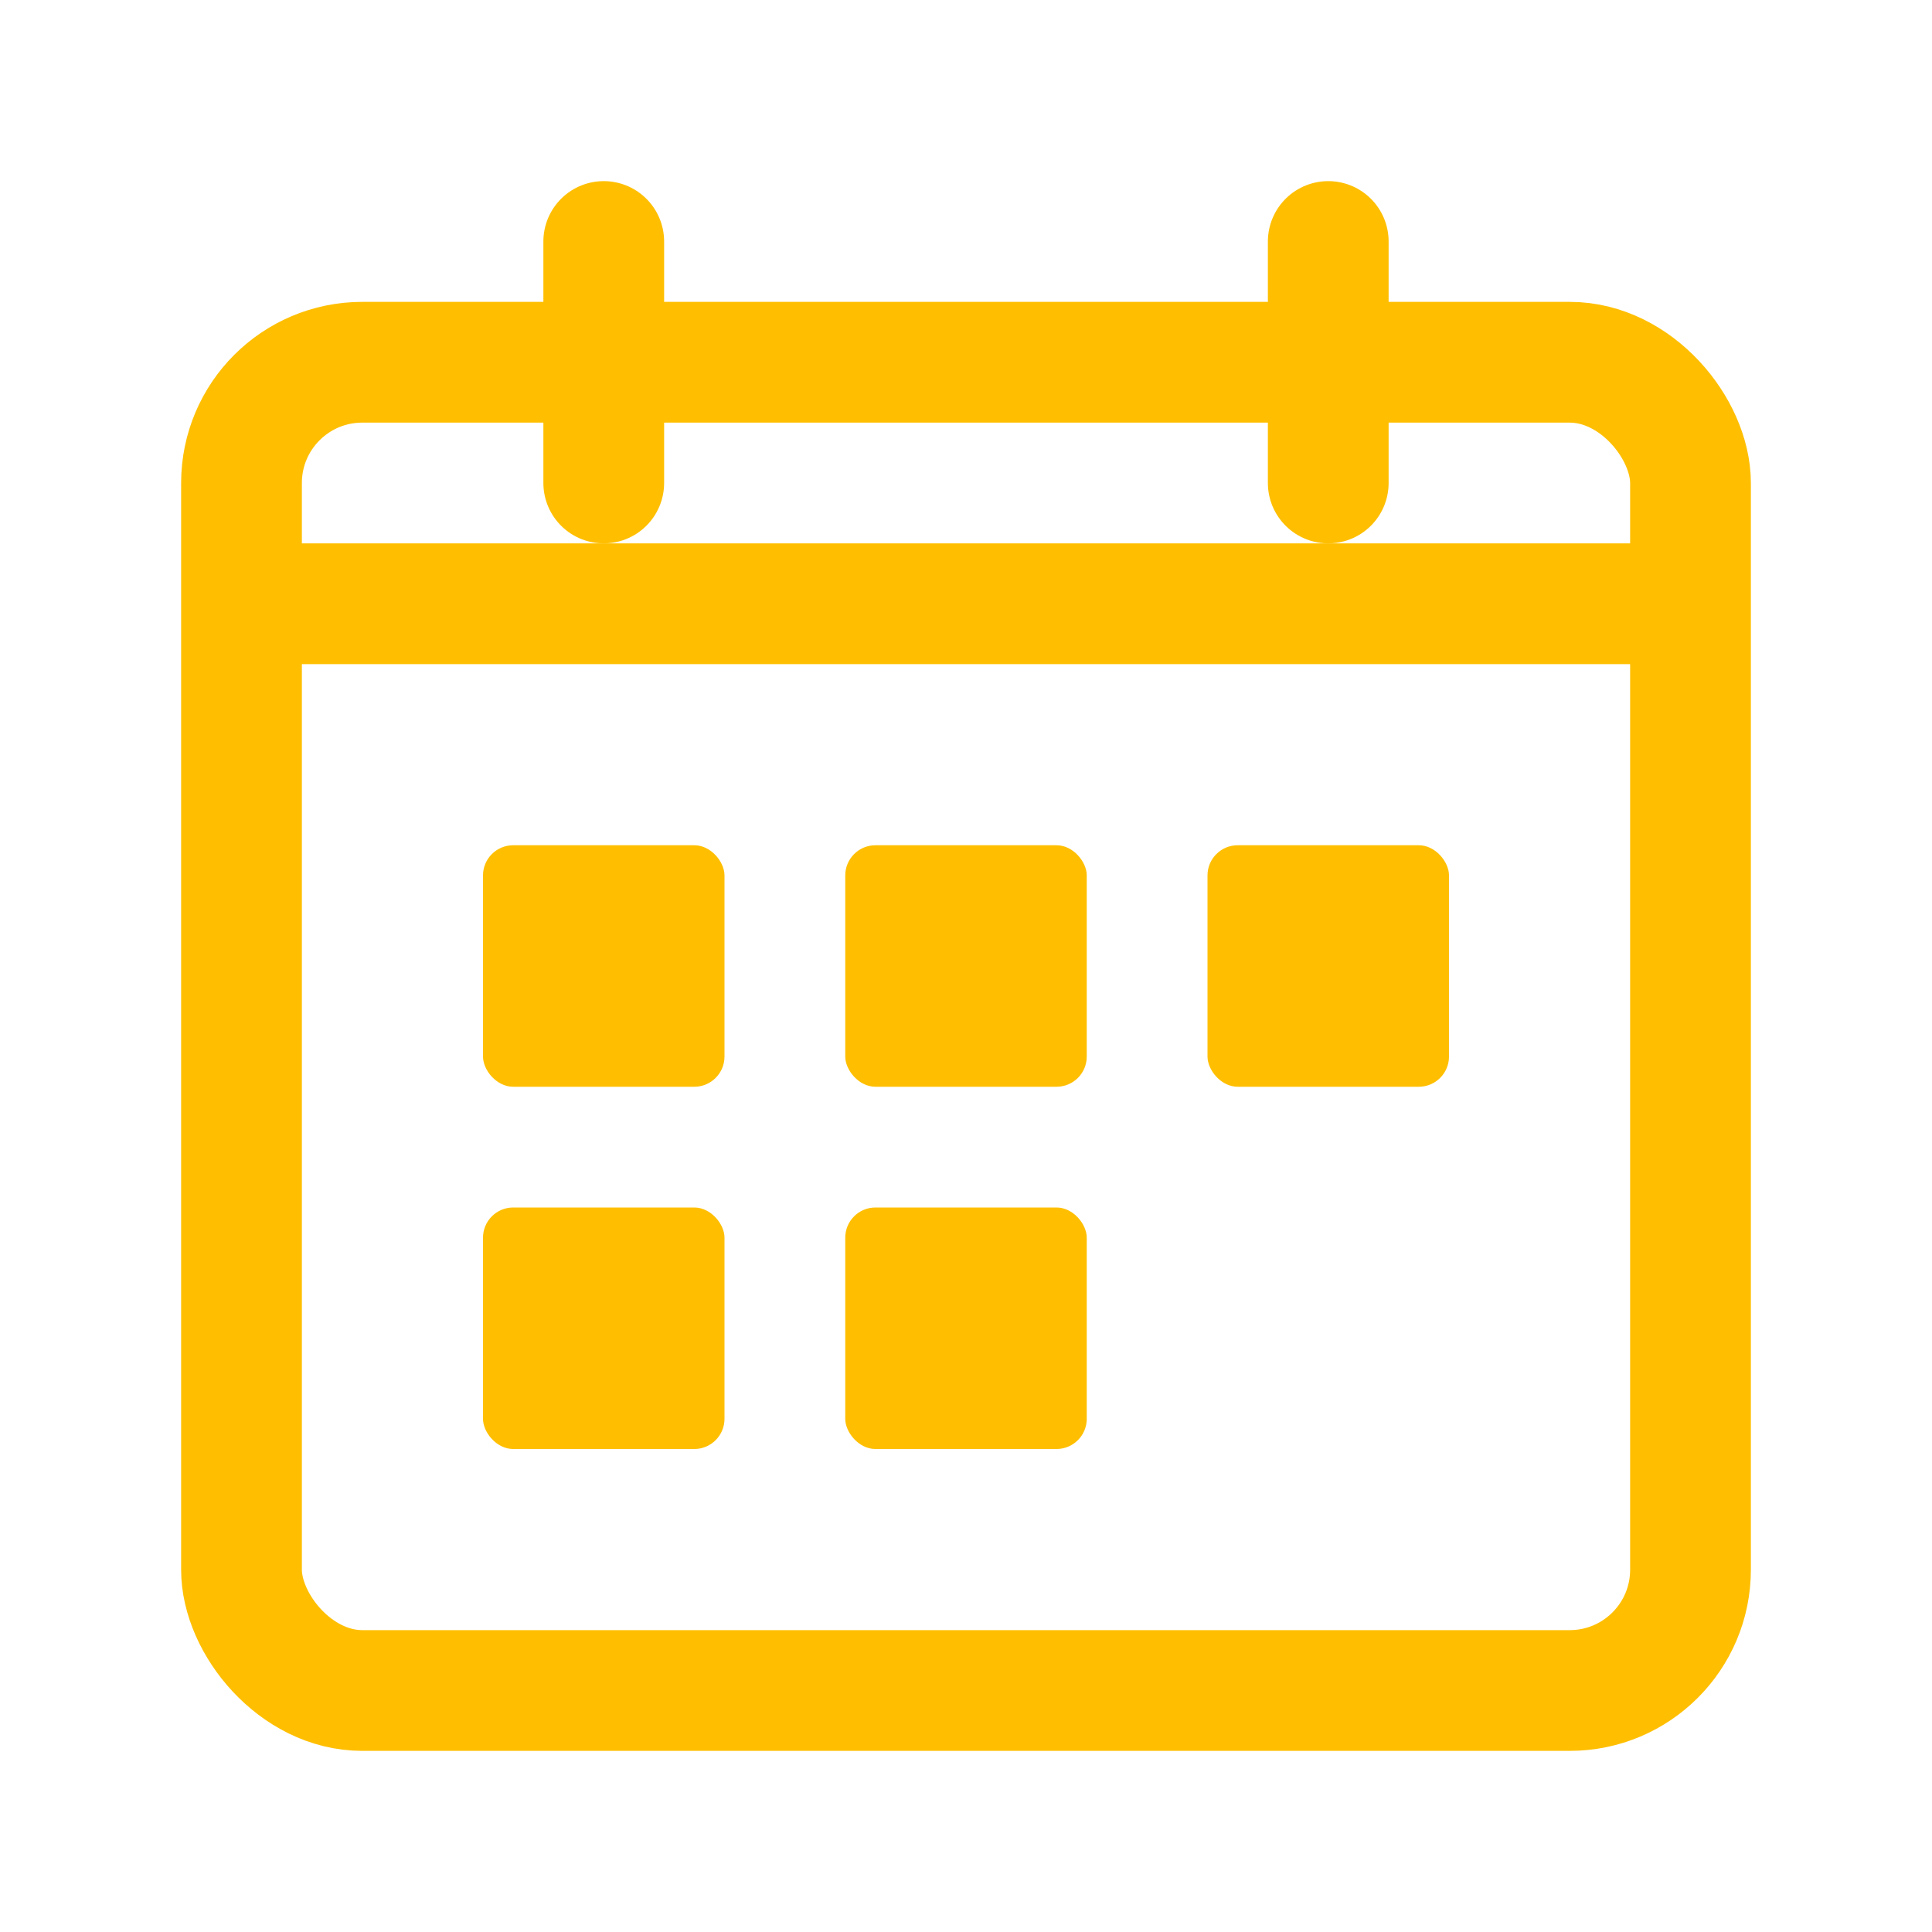 <svg width="64" height="64" viewBox="0 0 64 64" fill="none" xmlns="http://www.w3.org/2000/svg">
  <rect x="8" y="12" width="48" height="44" rx="4" stroke="#FFBF00" stroke-width="4" fill="none"/>
  <path d="M8 20H56" stroke="#FFBF00" stroke-width="4"/>
  <path d="M20 8V16" stroke="#FFBF00" stroke-width="4" stroke-linecap="round"/>
  <path d="M44 8V16" stroke="#FFBF00" stroke-width="4" stroke-linecap="round"/>
  <rect x="16" y="28" width="8" height="8" rx="1" fill="#FFBF00"/>
  <rect x="28" y="28" width="8" height="8" rx="1" fill="#FFBF00"/>
  <rect x="40" y="28" width="8" height="8" rx="1" fill="#FFBF00"/>
  <rect x="16" y="40" width="8" height="8" rx="1" fill="#FFBF00"/>
  <rect x="28" y="40" width="8" height="8" rx="1" fill="#FFBF00"/>
</svg> 